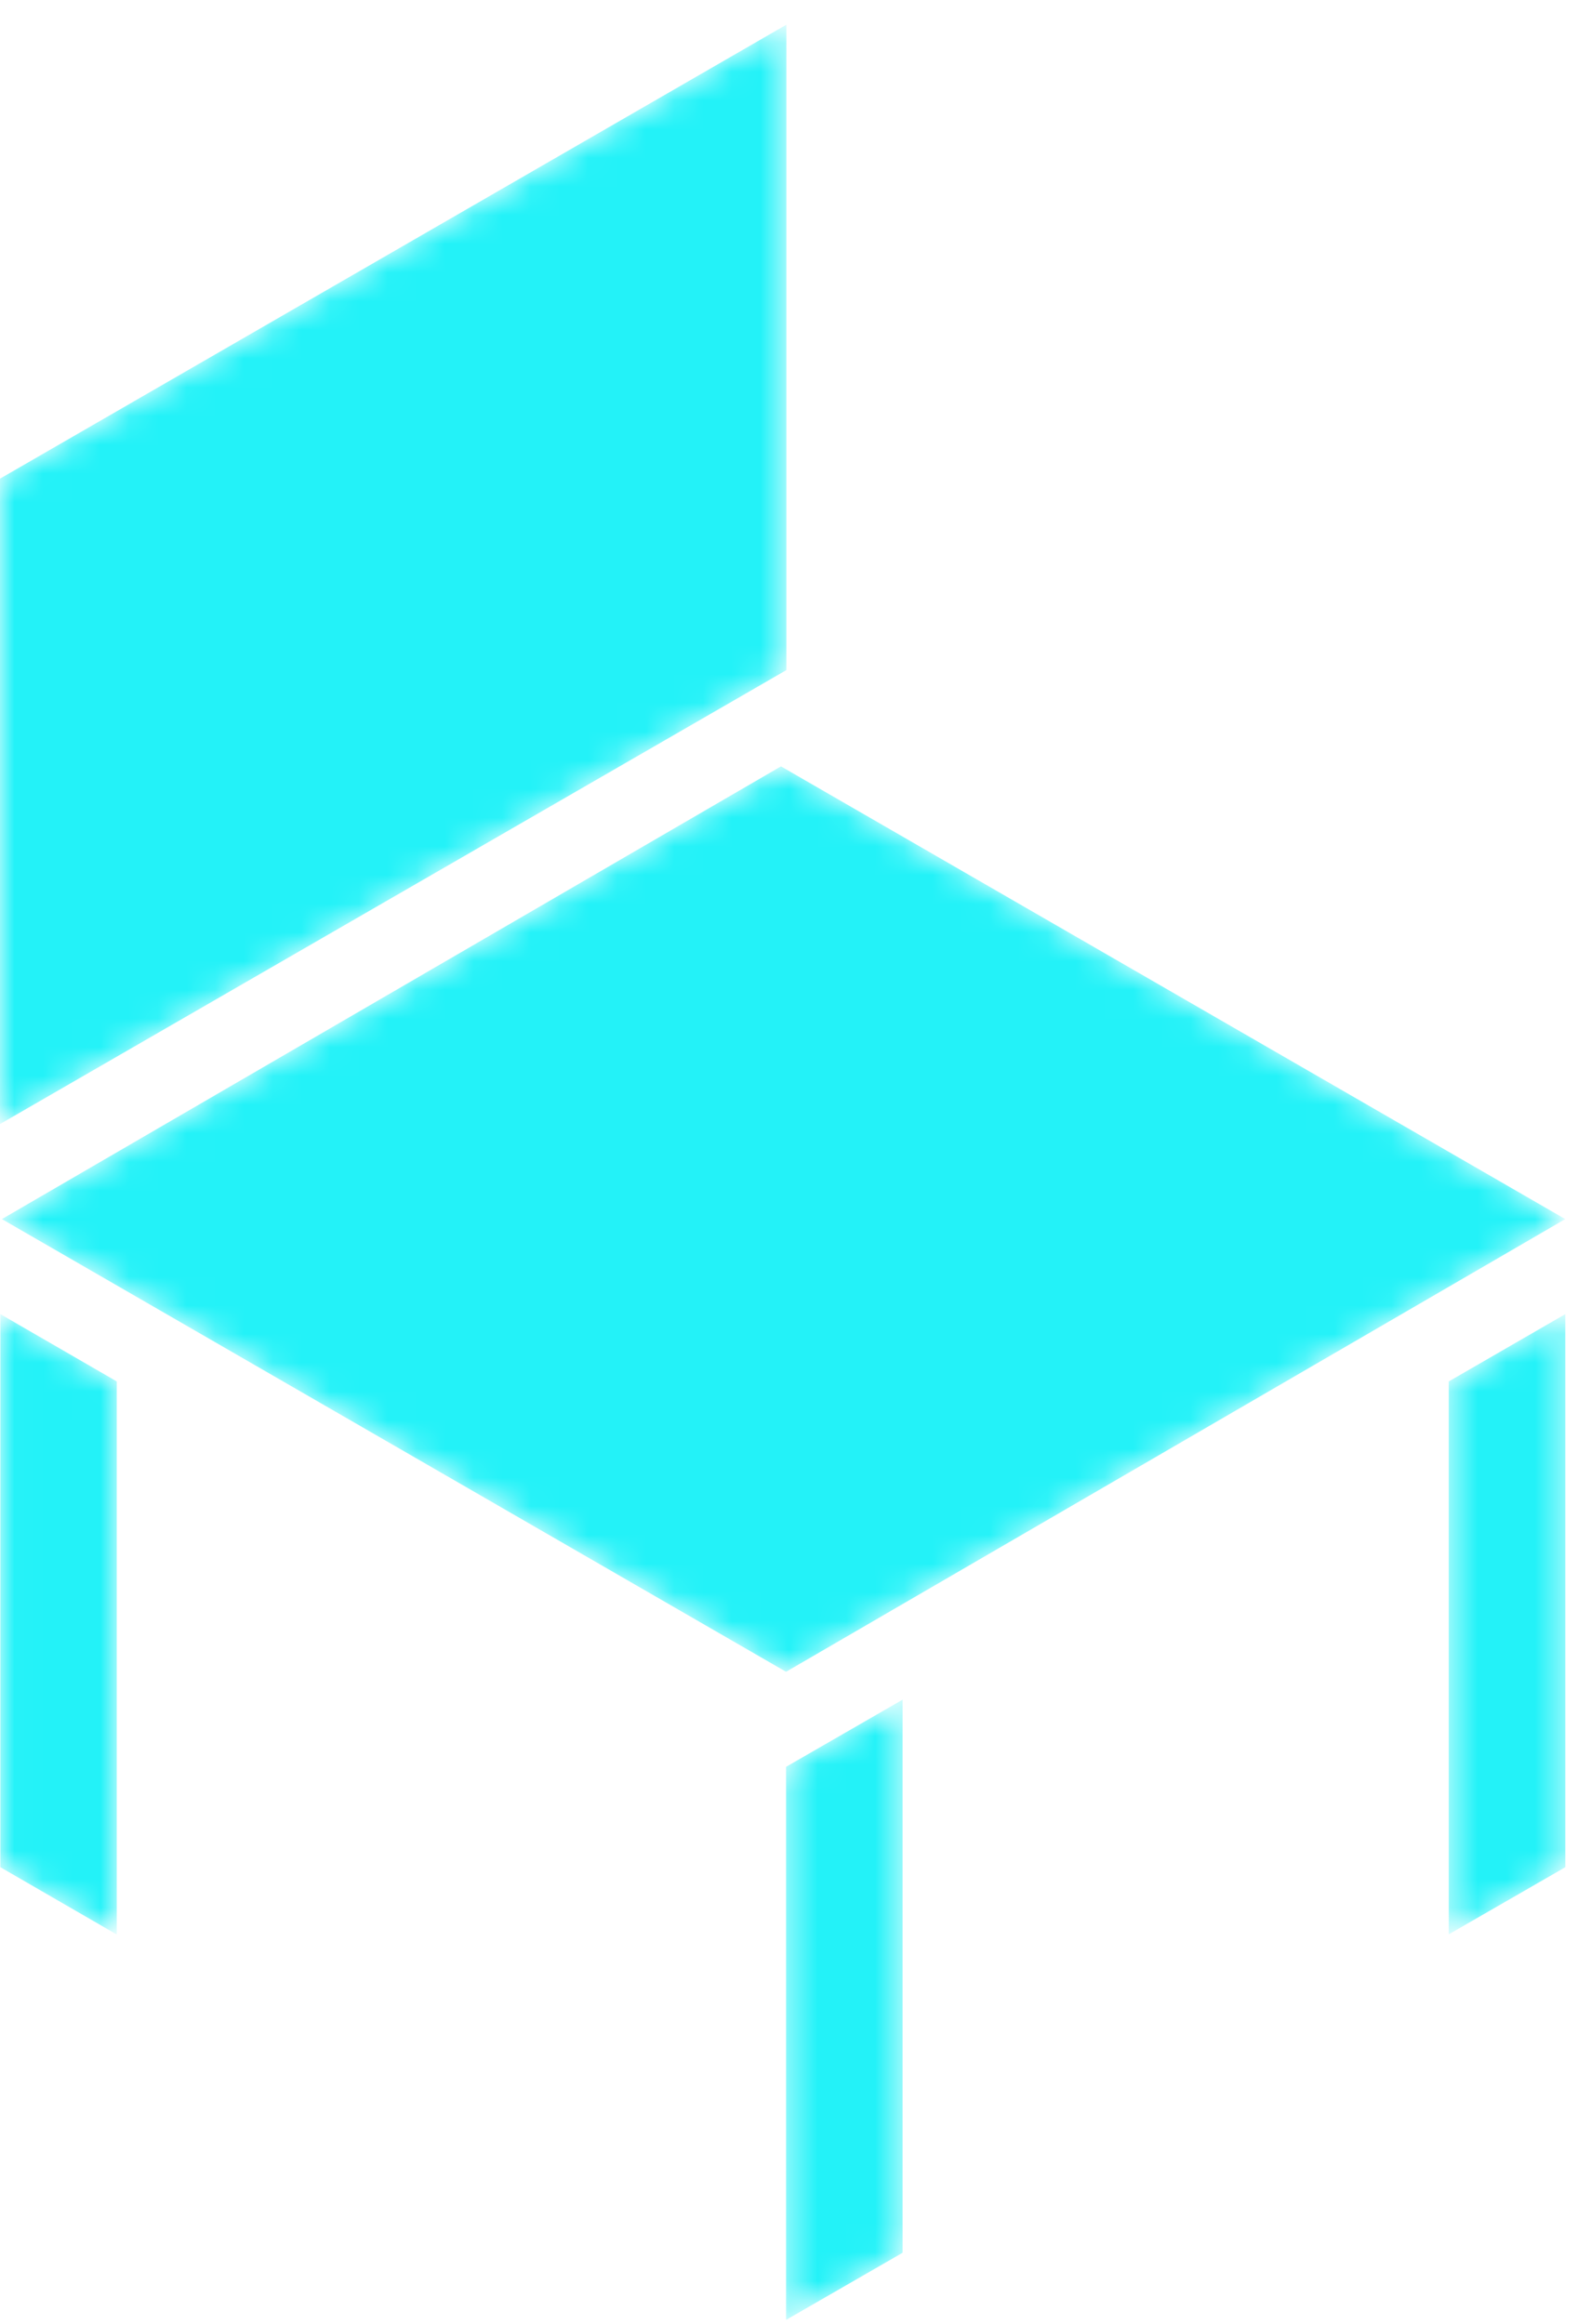 <svg xmlns="http://www.w3.org/2000/svg" width="55" height="81" viewBox="0 0 55 81" fill="none"><mask id="mask0_907_88786" style="mask-type:luminance" maskUnits="userSpaceOnUse" x="0" y="26" width="55" height="33"><path d="M0.066 42.492L27.22 26.712L54.556 42.492L27.397 58.271L0.066 42.492Z" fill="white"></path></mask><g mask="url(#mask0_907_88786)"><path d="M54.556 42.492L27.22 26.712L0.066 42.492L27.397 58.271L54.556 42.492Z" fill="#23F2F8"></path></g><mask id="mask1_907_88786" style="mask-type:luminance" maskUnits="userSpaceOnUse" x="0" y="0" width="28" height="40"><path d="M0 39.18V16.684L27.408 0.861V23.357L0 39.18Z" fill="white"></path></mask><g mask="url(#mask1_907_88786)"><path d="M27.408 0.861L0 16.684V39.18L27.408 23.357V0.861Z" fill="#23F2F8"></path></g><mask id="mask2_907_88786" style="mask-type:luminance" maskUnits="userSpaceOnUse" x="50" y="45" width="5" height="23"><path d="M50.496 67.422V48.15L54.558 45.804V65.082L50.496 67.422Z" fill="white"></path></mask><g mask="url(#mask2_907_88786)"><path d="M54.558 45.804L50.496 48.15V67.422L54.558 65.082V45.804Z" fill="#23F2F8"></path></g><mask id="mask3_907_88786" style="mask-type:luminance" maskUnits="userSpaceOnUse" x="27" y="59" width="5" height="22"><path d="M27.398 80.861V61.583L31.459 59.243V78.521L27.398 80.861Z" fill="white"></path></mask><g mask="url(#mask3_907_88786)"><path d="M31.459 59.243L27.398 61.583V80.861L31.459 78.521V59.243Z" fill="#23F2F8"></path></g><mask id="mask4_907_88786" style="mask-type:luminance" maskUnits="userSpaceOnUse" x="0" y="45" width="5" height="23"><path d="M4.069 67.428V48.15L0.012 45.804V65.082L4.069 67.428Z" fill="white"></path></mask><g mask="url(#mask4_907_88786)"><path d="M0.012 45.804L4.069 48.15V67.428L0.012 65.082V45.804Z" fill="#23F2F8"></path></g></svg>